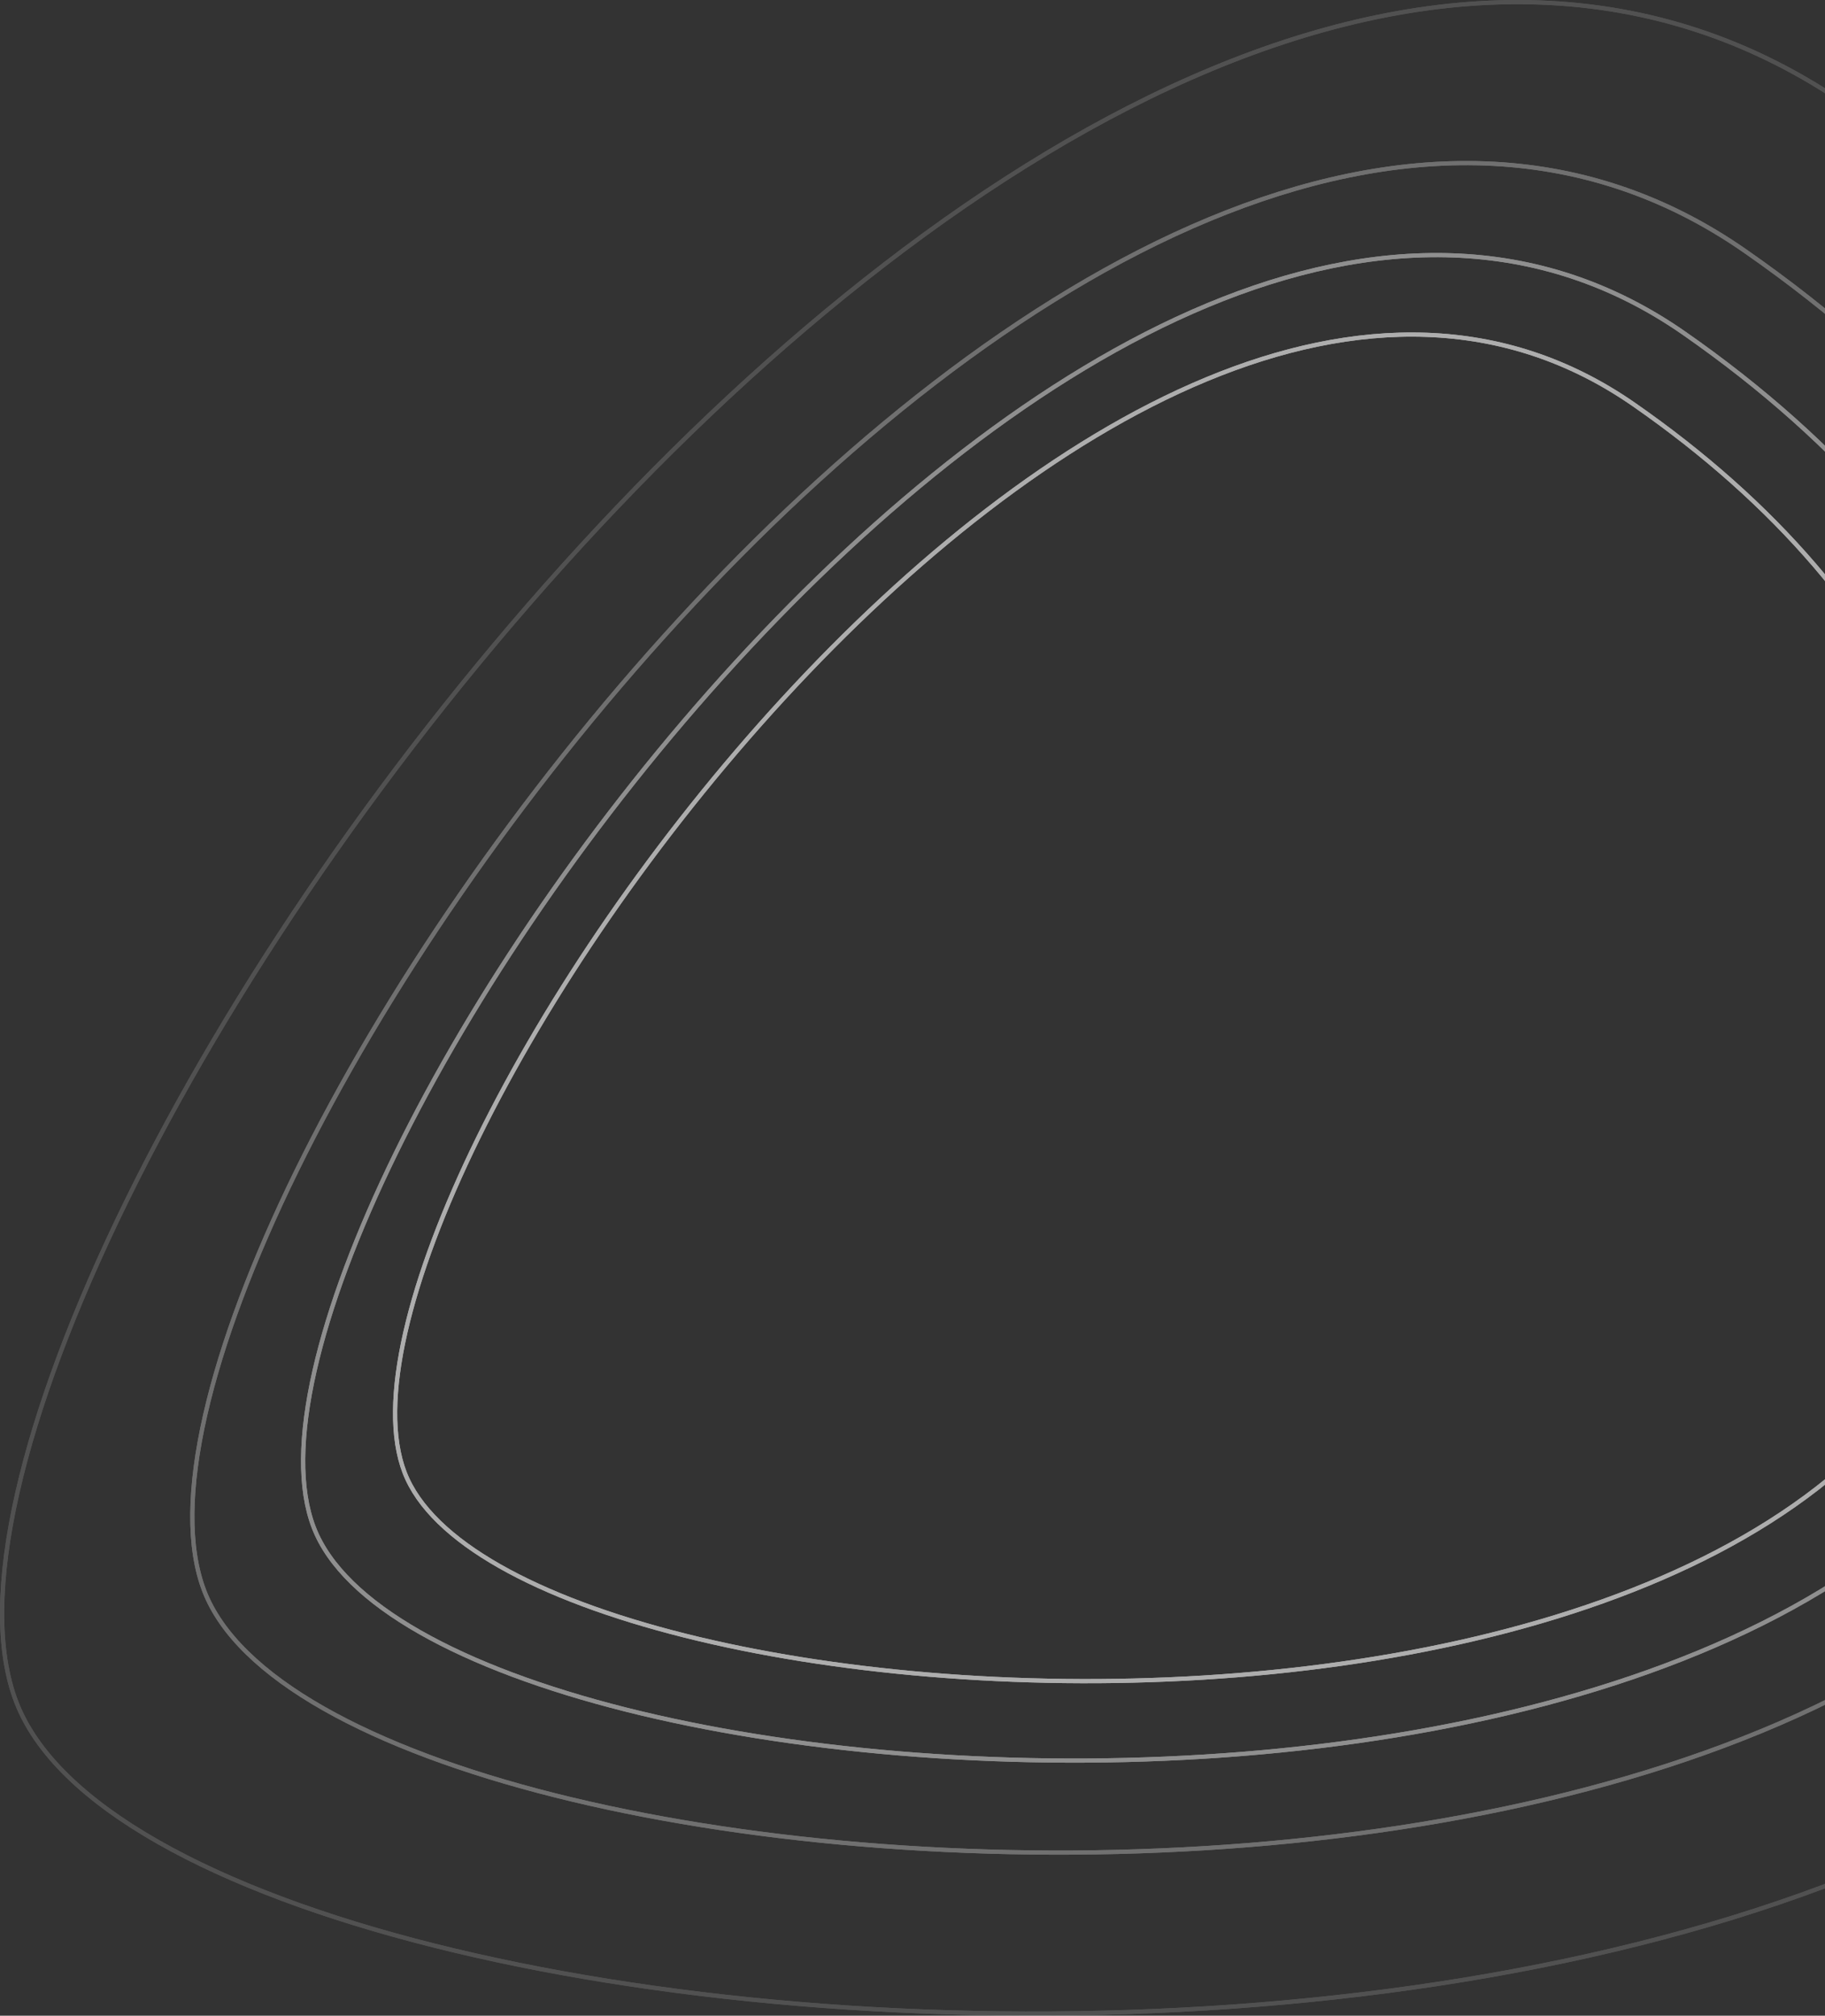 <?xml version="1.0" encoding="UTF-8"?> <svg xmlns="http://www.w3.org/2000/svg" width="873" height="964" viewBox="0 0 873 964" fill="none"><rect x="0" y="0" width="873" height="964" fill="#333333" stroke="none"/><g opacity="0.6"><path d="M781.556 193.447C916.528 287.23 972.92 416.233 950.048 578.89C908.387 875.167 244.7 836.625 193.572 704.275C142.444 571.926 531.737 19.864 781.556 193.447Z" stroke="white" stroke-width="2" stroke-linecap="round"></path><path d="M781.556 193.447C916.528 287.23 972.92 416.233 950.048 578.89C908.387 875.167 244.7 836.625 193.572 704.275C142.444 571.926 531.737 19.864 781.556 193.447Z" stroke="white" stroke-width="2" stroke-linecap="round"></path></g><g opacity="0.45"><path d="M805.63 159.394C956.108 264.245 1018.98 408.472 993.479 590.324C947.032 921.566 207.099 878.475 150.097 730.507C93.096 582.538 527.111 -34.673 805.63 159.394Z" stroke="white" stroke-width="2" stroke-linecap="round"></path><path d="M805.63 159.394C956.108 264.245 1018.98 408.472 993.479 590.324C947.032 921.566 207.099 878.475 150.097 730.507C93.096 582.538 527.111 -34.673 805.63 159.394Z" stroke="white" stroke-width="2" stroke-linecap="round"></path></g><g opacity="0.3"><path d="M834.629 119.965C1003.78 237.631 1074.46 399.485 1045.79 603.564C993.582 975.29 161.807 926.933 97.73 760.88C33.653 594.826 521.54 -97.822 834.629 119.965Z" stroke="white" stroke-width="2" stroke-linecap="round"></path><path d="M834.629 119.965C1003.78 237.631 1074.46 399.485 1045.79 603.564C993.582 975.29 161.807 926.933 97.73 760.88C33.653 594.826 521.54 -97.822 834.629 119.965Z" stroke="white" stroke-width="2" stroke-linecap="round"></path></g><g opacity="0.15"><path d="M884.419 50.963C1085.64 191.055 1169.72 383.758 1135.62 626.733C1073.51 1069.31 84.041 1011.73 7.816 814.032C-68.409 616.33 511.973 -208.333 884.419 50.963Z" stroke="white" stroke-width="2" stroke-linecap="round"></path><path d="M884.419 50.963C1085.64 191.055 1169.72 383.758 1135.62 626.733C1073.51 1069.31 84.041 1011.73 7.816 814.032C-68.409 616.33 511.973 -208.333 884.419 50.963Z" stroke="white" stroke-width="2" stroke-linecap="round"></path></g></svg> 